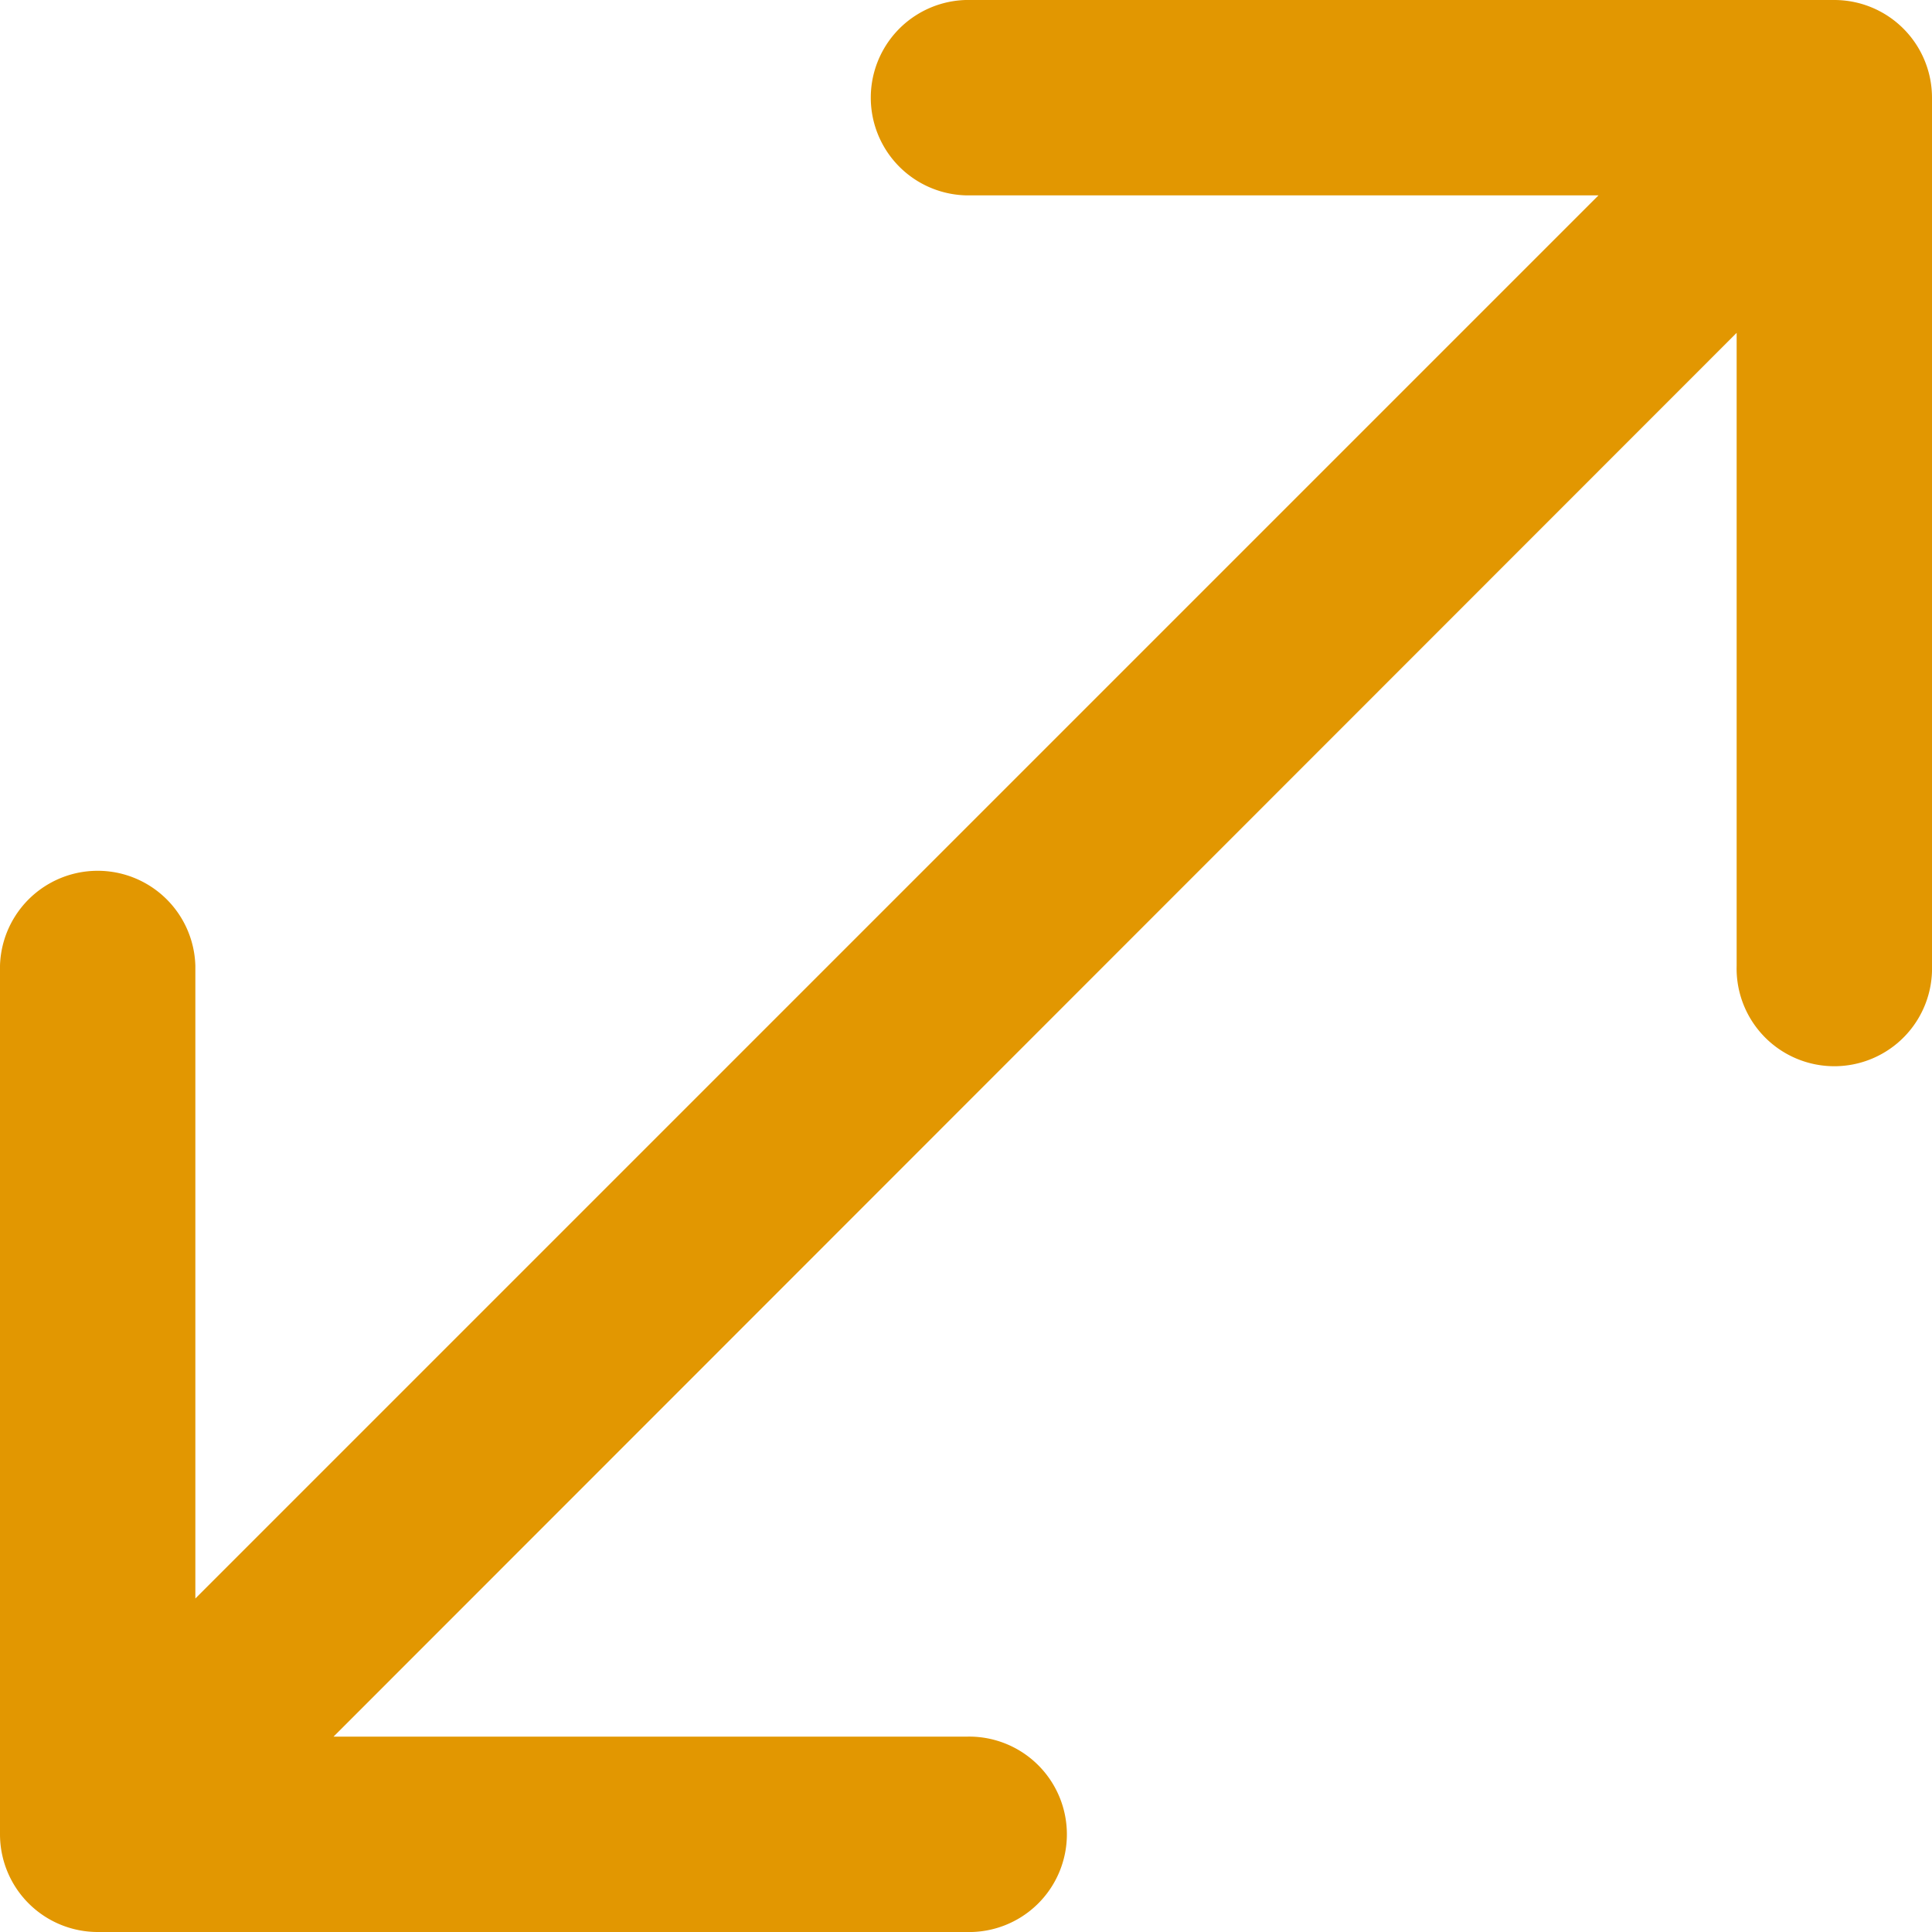<svg xmlns="http://www.w3.org/2000/svg" width="23.508" height="23.508" viewBox="0 0 23.508 23.508">
  <path id="size-svgrepo-com" d="M25.369,3.05a1.189,1.189,0,0,1,1.189,1.189V14.8a1.189,1.189,0,1,1-2.377,0v-7.7L7.108,24.181h7.7a1.189,1.189,0,1,1,0,2.377H4.239A1.189,1.189,0,0,1,3.05,25.369V14.8a1.189,1.189,0,0,1,2.377,0v7.7L22.5,5.427H14.8a1.189,1.189,0,0,1,0-2.377Z" transform="translate(-3.05 -3.05)" fill="#e29701" fill-rule="evenodd"/>
</svg>
